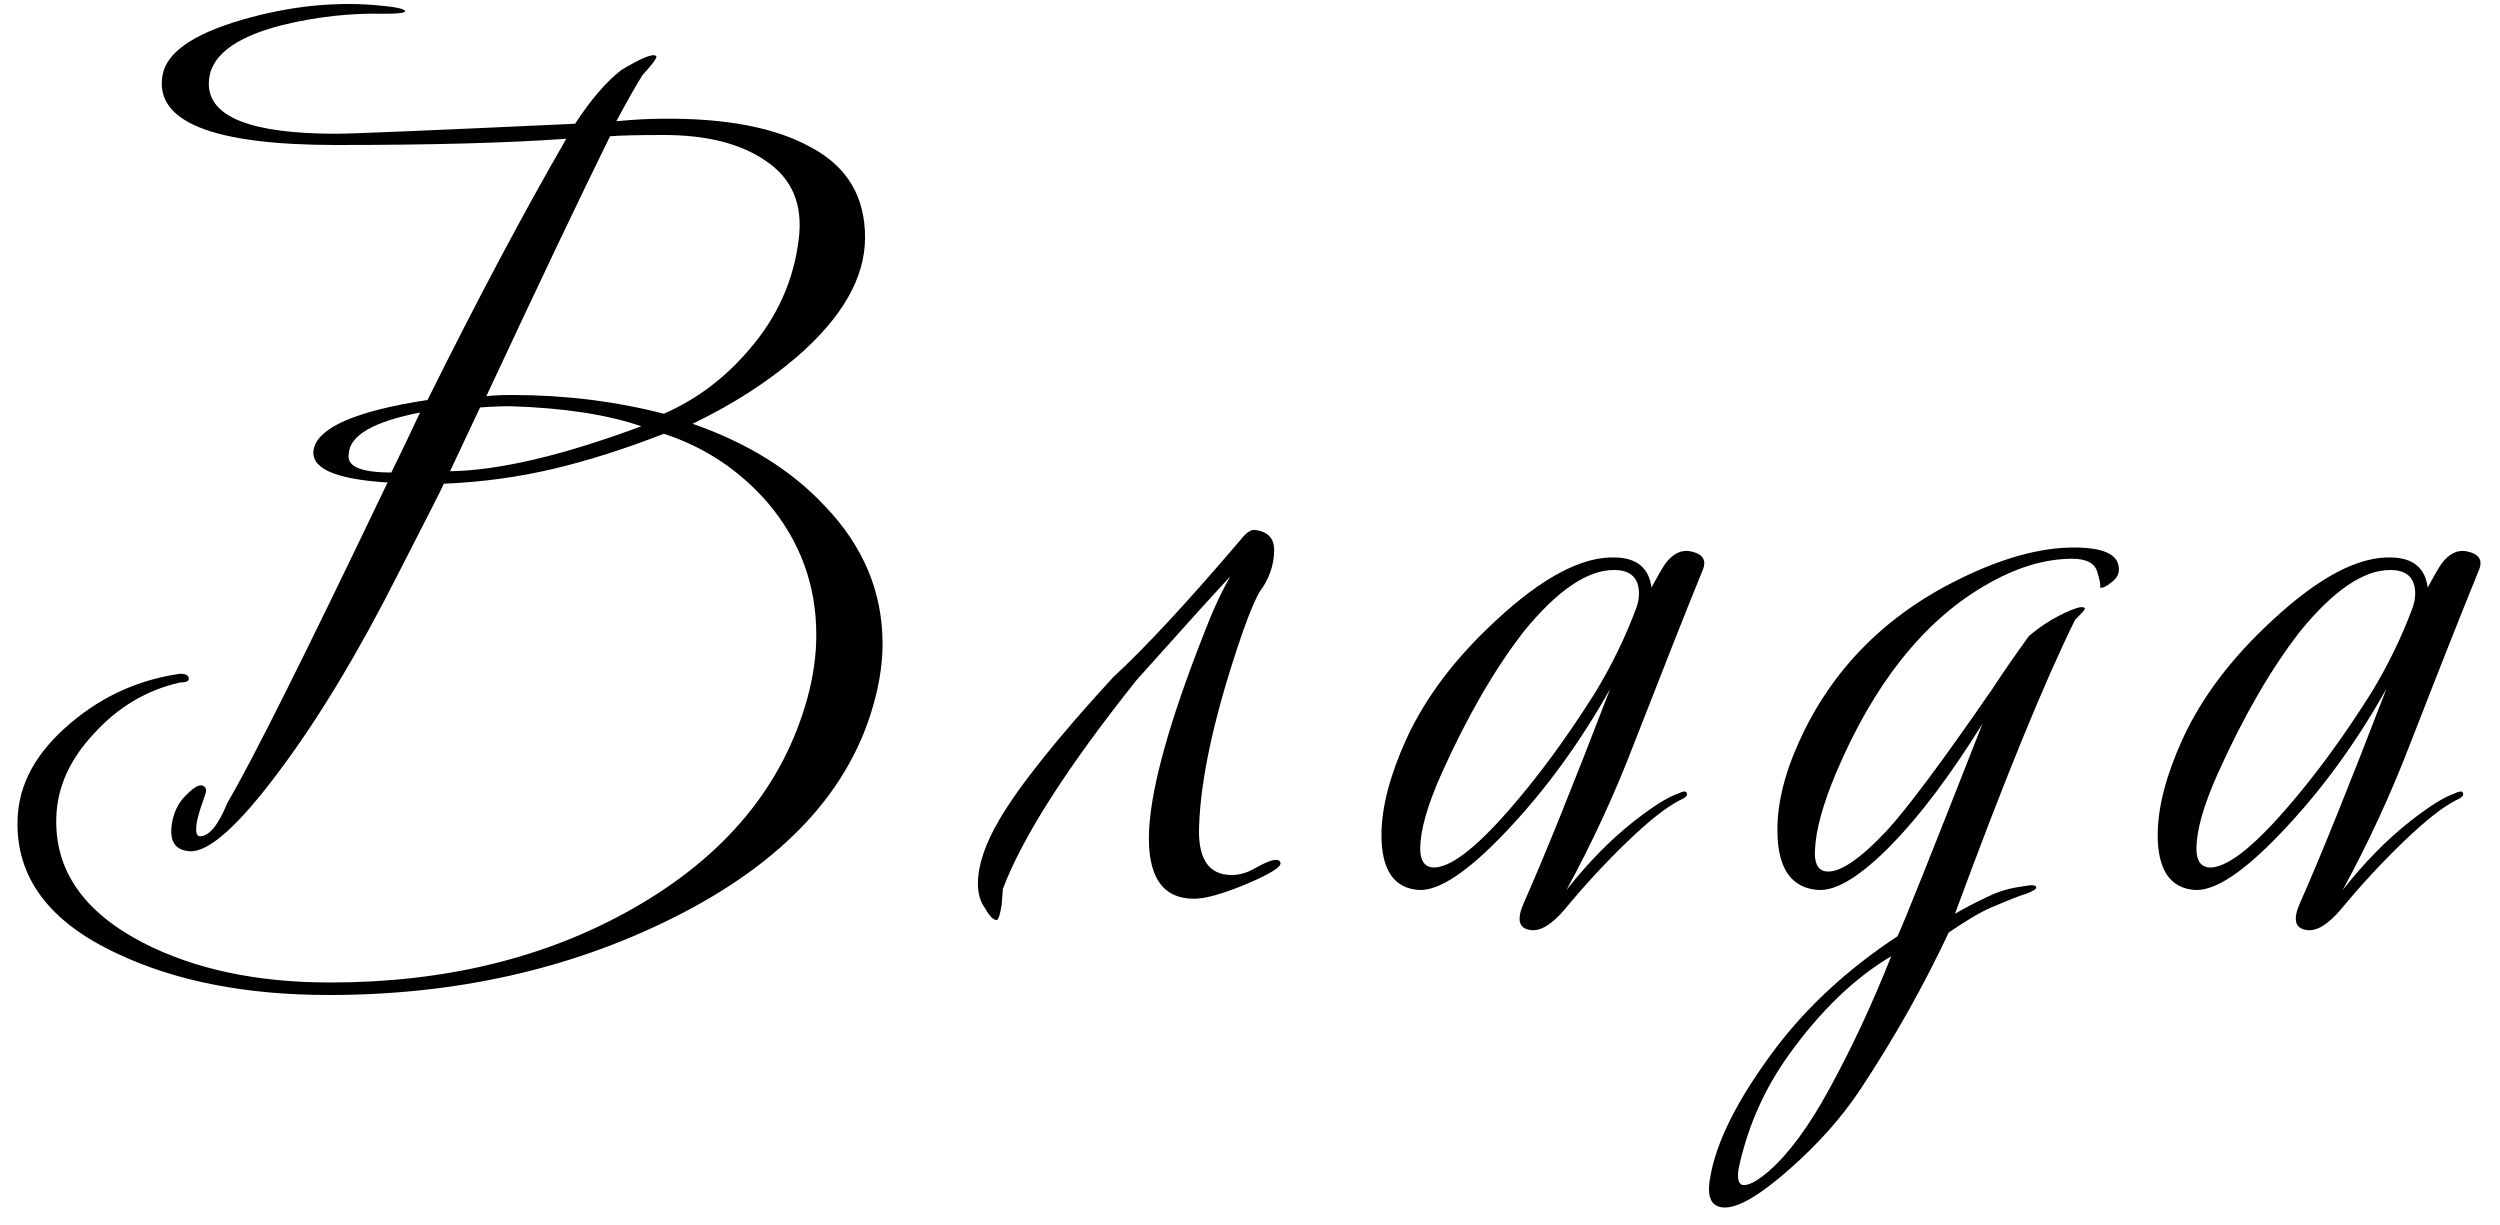 <?xml version="1.0" encoding="UTF-8"?> <svg xmlns="http://www.w3.org/2000/svg" width="100" height="49" viewBox="0 0 100 49" fill="none"><path d="M35.002 27.95C34.069 31.583 31.352 34.517 26.852 36.75C22.752 38.783 18.186 39.8 13.152 39.8C9.852 39.8 7.036 39.25 4.702 38.15C1.969 36.883 0.636 35.1 0.702 32.8C0.736 31.367 1.452 30.067 2.852 28.9C4.119 27.833 5.569 27.183 7.202 26.95C7.436 26.95 7.552 27.017 7.552 27.15C7.552 27.25 7.436 27.3 7.202 27.3C5.869 27.6 4.719 28.283 3.752 29.35C2.786 30.383 2.286 31.5 2.252 32.7C2.186 34.8 3.336 36.467 5.702 37.7C7.769 38.767 10.269 39.3 13.202 39.3C17.802 39.3 21.836 38.317 25.302 36.35C29.002 34.25 31.336 31.433 32.302 27.9C32.536 27.033 32.652 26.2 32.652 25.4C32.652 23.4 32.002 21.633 30.702 20.1C29.569 18.8 28.186 17.883 26.552 17.35C25.019 17.95 23.552 18.417 22.152 18.75C20.752 19.083 19.286 19.283 17.752 19.35C17.752 19.383 17.136 20.6 15.902 23C14.336 26.1 12.769 28.7 11.202 30.8C9.569 33 8.369 34.083 7.602 34.05C6.969 34.017 6.736 33.6 6.902 32.8C7.002 32.367 7.202 32.017 7.502 31.75C7.802 31.45 8.019 31.35 8.152 31.45C8.252 31.517 8.269 31.633 8.202 31.8C8.069 32.167 7.969 32.483 7.902 32.75C7.802 33.217 7.836 33.45 8.002 33.45C8.369 33.45 8.736 33 9.102 32.1C10.069 30.467 12.202 26.2 15.502 19.3C13.369 19.167 12.386 18.717 12.552 17.95C12.752 17.083 14.269 16.433 17.102 16C19.069 12.033 20.919 8.55 22.652 5.55C20.352 5.717 17.286 5.8 13.452 5.8C8.486 5.8 6.169 4.867 6.502 3C6.669 2.1 7.719 1.367 9.652 0.8C11.486 0.267 13.252 0.067 14.952 0.2C15.786 0.267 16.202 0.35 16.202 0.45C16.202 0.517 15.936 0.55 15.402 0.55C14.036 0.517 12.669 0.667 11.302 1C9.336 1.5 8.352 2.283 8.352 3.35C8.352 4.683 10.052 5.35 13.452 5.35C14.052 5.35 17.236 5.217 23.002 4.95C23.636 3.983 24.252 3.267 24.852 2.8C25.686 2.3 26.152 2.117 26.252 2.25C26.286 2.317 26.102 2.567 25.702 3C25.469 3.367 25.119 3.983 24.652 4.85C25.352 4.783 25.952 4.75 26.452 4.75C29.019 4.717 31.019 5.1 32.452 5.9C33.886 6.667 34.602 7.867 34.602 9.5C34.602 11.1 33.702 12.683 31.902 14.25C30.702 15.283 29.302 16.183 27.702 16.95C29.902 17.717 31.669 18.817 33.002 20.25C34.536 21.85 35.302 23.683 35.302 25.75C35.302 26.45 35.202 27.183 35.002 27.95ZM31.952 9.55C32.119 8.183 31.686 7.15 30.652 6.45C29.652 5.75 28.286 5.4 26.552 5.4C25.519 5.4 24.802 5.417 24.402 5.45C23.202 7.883 21.552 11.35 19.452 15.85C19.686 15.817 20.036 15.8 20.502 15.8C22.602 15.8 24.619 16.05 26.552 16.55C27.852 15.983 28.986 15.133 29.952 14C31.086 12.7 31.752 11.217 31.952 9.55ZM25.652 17.05C24.286 16.583 22.552 16.317 20.452 16.25C19.986 16.25 19.569 16.267 19.202 16.3C18.936 16.867 18.536 17.717 18.002 18.85C19.969 18.817 22.519 18.217 25.652 17.05ZM16.802 16.5C14.936 16.867 13.986 17.417 13.952 18.15C13.852 18.65 14.419 18.9 15.652 18.9C15.919 18.367 16.302 17.567 16.802 16.5ZM39.116 35.35C39.116 34.617 39.4 33.767 39.966 32.8C40.766 31.433 42.283 29.533 44.516 27.1C45.816 25.9 47.516 24.067 49.616 21.6C49.85 21.3 50.05 21.167 50.216 21.2C50.716 21.267 50.966 21.533 50.966 22C50.966 22.6 50.766 23.167 50.366 23.7C50.1 24.2 49.8 24.967 49.466 26C48.533 28.833 48.033 31.167 47.966 33C47.9 34.333 48.333 35 49.266 35C49.566 35 49.866 34.917 50.166 34.75C50.8 34.383 51.15 34.3 51.216 34.5C51.283 34.667 50.8 34.967 49.766 35.4C48.866 35.767 48.2 35.95 47.766 35.95C46.466 35.95 45.866 35.017 45.966 33.15C46.066 31.417 46.783 28.85 48.116 25.45C48.483 24.483 48.85 23.683 49.216 23.05C48.383 23.95 47.133 25.333 45.466 27.2C42.7 30.667 40.916 33.45 40.116 35.55C40.116 35.583 40.1 35.8 40.066 36.2C40 36.6 39.933 36.8 39.866 36.8C39.733 36.8 39.583 36.65 39.416 36.35C39.216 36.083 39.116 35.75 39.116 35.35ZM68.109 22.8C67.509 24.267 66.593 26.583 65.359 29.75C64.593 31.75 63.693 33.7 62.659 35.6C63.526 34.5 64.426 33.583 65.359 32.85C66.126 32.25 66.709 31.883 67.109 31.75C67.309 31.65 67.426 31.633 67.459 31.7C67.526 31.8 67.443 31.9 67.209 32C66.676 32.267 65.976 32.817 65.109 33.65C64.243 34.483 63.409 35.383 62.609 36.35C62.076 36.983 61.609 37.267 61.209 37.2C60.743 37.133 60.659 36.767 60.959 36.1C61.759 34.3 62.909 31.45 64.409 27.55C63.176 29.75 61.759 31.683 60.159 33.35C58.693 34.883 57.559 35.633 56.759 35.6C55.759 35.533 55.259 34.8 55.259 33.4C55.259 32.3 55.593 31.017 56.259 29.55C57.026 27.883 58.226 26.3 59.859 24.8C61.726 23.067 63.326 22.233 64.659 22.3C65.493 22.333 65.959 22.733 66.059 23.5C66.293 23.067 66.476 22.75 66.609 22.55C66.909 22.15 67.243 21.983 67.609 22.05C68.109 22.15 68.276 22.4 68.109 22.8ZM65.459 24.3C65.526 24.1 65.559 23.917 65.559 23.75C65.559 23.117 65.226 22.8 64.559 22.8C63.493 22.8 62.293 23.617 60.959 25.25C59.793 26.75 58.693 28.65 57.659 30.95C57.093 32.217 56.809 33.217 56.809 33.95C56.809 34.417 56.976 34.667 57.309 34.7C57.976 34.733 58.993 33.967 60.359 32.4C61.526 31.067 62.676 29.5 63.809 27.7C64.476 26.6 65.026 25.467 65.459 24.3ZM84.749 22.7C84.782 22.933 84.682 23.133 84.449 23.3C84.249 23.467 84.099 23.533 83.999 23.5C84.032 23.433 83.999 23.233 83.899 22.9C83.799 22.533 83.466 22.35 82.899 22.35C81.766 22.35 80.582 22.717 79.349 23.45C76.915 24.883 74.949 27.367 73.449 30.9C72.915 32.167 72.632 33.2 72.599 34C72.566 34.5 72.699 34.783 72.999 34.85C73.532 34.95 74.349 34.417 75.449 33.25C76.282 32.35 77.699 30.45 79.699 27.55C80.066 26.983 80.549 26.283 81.149 25.45C81.649 25.017 82.216 24.667 82.849 24.4C83.182 24.267 83.365 24.25 83.399 24.35C83.399 24.383 83.266 24.533 82.999 24.8C81.766 27.3 80.165 31.217 78.199 36.55C78.599 36.317 79.049 36.083 79.549 35.85C79.949 35.65 80.415 35.517 80.949 35.45C81.282 35.383 81.449 35.4 81.449 35.5C81.449 35.567 81.316 35.65 81.049 35.75C80.816 35.817 80.349 36 79.649 36.3C79.249 36.467 78.682 36.8 77.949 37.3C76.949 39.433 75.766 41.533 74.399 43.6C73.665 44.7 72.732 45.75 71.599 46.75C70.432 47.783 69.566 48.3 68.999 48.3C68.466 48.3 68.266 47.917 68.399 47.15C68.632 45.683 69.516 43.933 71.049 41.9C72.316 40.233 73.932 38.75 75.899 37.45C76.099 37.05 77.232 34.217 79.299 28.95C78.032 30.983 76.832 32.583 75.699 33.75C74.466 35.017 73.482 35.633 72.749 35.6C71.682 35.533 71.132 34.783 71.099 33.35C71.066 32.25 71.349 31.033 71.949 29.7C73.249 26.8 75.399 24.617 78.399 23.15C80.099 22.317 81.615 21.9 82.949 21.9C84.115 21.9 84.716 22.167 84.749 22.7ZM75.649 38.25C74.182 39.117 72.816 40.433 71.549 42.2C70.615 43.5 69.966 44.933 69.599 46.5C69.466 47.033 69.499 47.333 69.699 47.4C69.932 47.433 70.282 47.25 70.749 46.85C71.549 46.15 72.349 45.067 73.149 43.6C74.049 41.967 74.882 40.183 75.649 38.25ZM99.158 22.8C98.558 24.267 97.641 26.583 96.408 29.75C95.641 31.75 94.742 33.7 93.708 35.6C94.575 34.5 95.475 33.583 96.408 32.85C97.175 32.25 97.758 31.883 98.158 31.75C98.358 31.65 98.475 31.633 98.508 31.7C98.575 31.8 98.492 31.9 98.258 32C97.725 32.267 97.025 32.817 96.158 33.65C95.291 34.483 94.458 35.383 93.658 36.35C93.125 36.983 92.658 37.267 92.258 37.2C91.791 37.133 91.708 36.767 92.008 36.1C92.808 34.3 93.958 31.45 95.458 27.55C94.225 29.75 92.808 31.683 91.208 33.35C89.742 34.883 88.608 35.633 87.808 35.6C86.808 35.533 86.308 34.8 86.308 33.4C86.308 32.3 86.641 31.017 87.308 29.55C88.075 27.883 89.275 26.3 90.908 24.8C92.775 23.067 94.375 22.233 95.708 22.3C96.541 22.333 97.008 22.733 97.108 23.5C97.341 23.067 97.525 22.75 97.658 22.55C97.958 22.15 98.291 21.983 98.658 22.05C99.158 22.15 99.325 22.4 99.158 22.8ZM96.508 24.3C96.575 24.1 96.608 23.917 96.608 23.75C96.608 23.117 96.275 22.8 95.608 22.8C94.541 22.8 93.341 23.617 92.008 25.25C90.841 26.75 89.742 28.65 88.708 30.95C88.141 32.217 87.858 33.217 87.858 33.95C87.858 34.417 88.025 34.667 88.358 34.7C89.025 34.733 90.041 33.967 91.408 32.4C92.575 31.067 93.725 29.5 94.858 27.7C95.525 26.6 96.075 25.467 96.508 24.3Z" fill="black"></path></svg> 